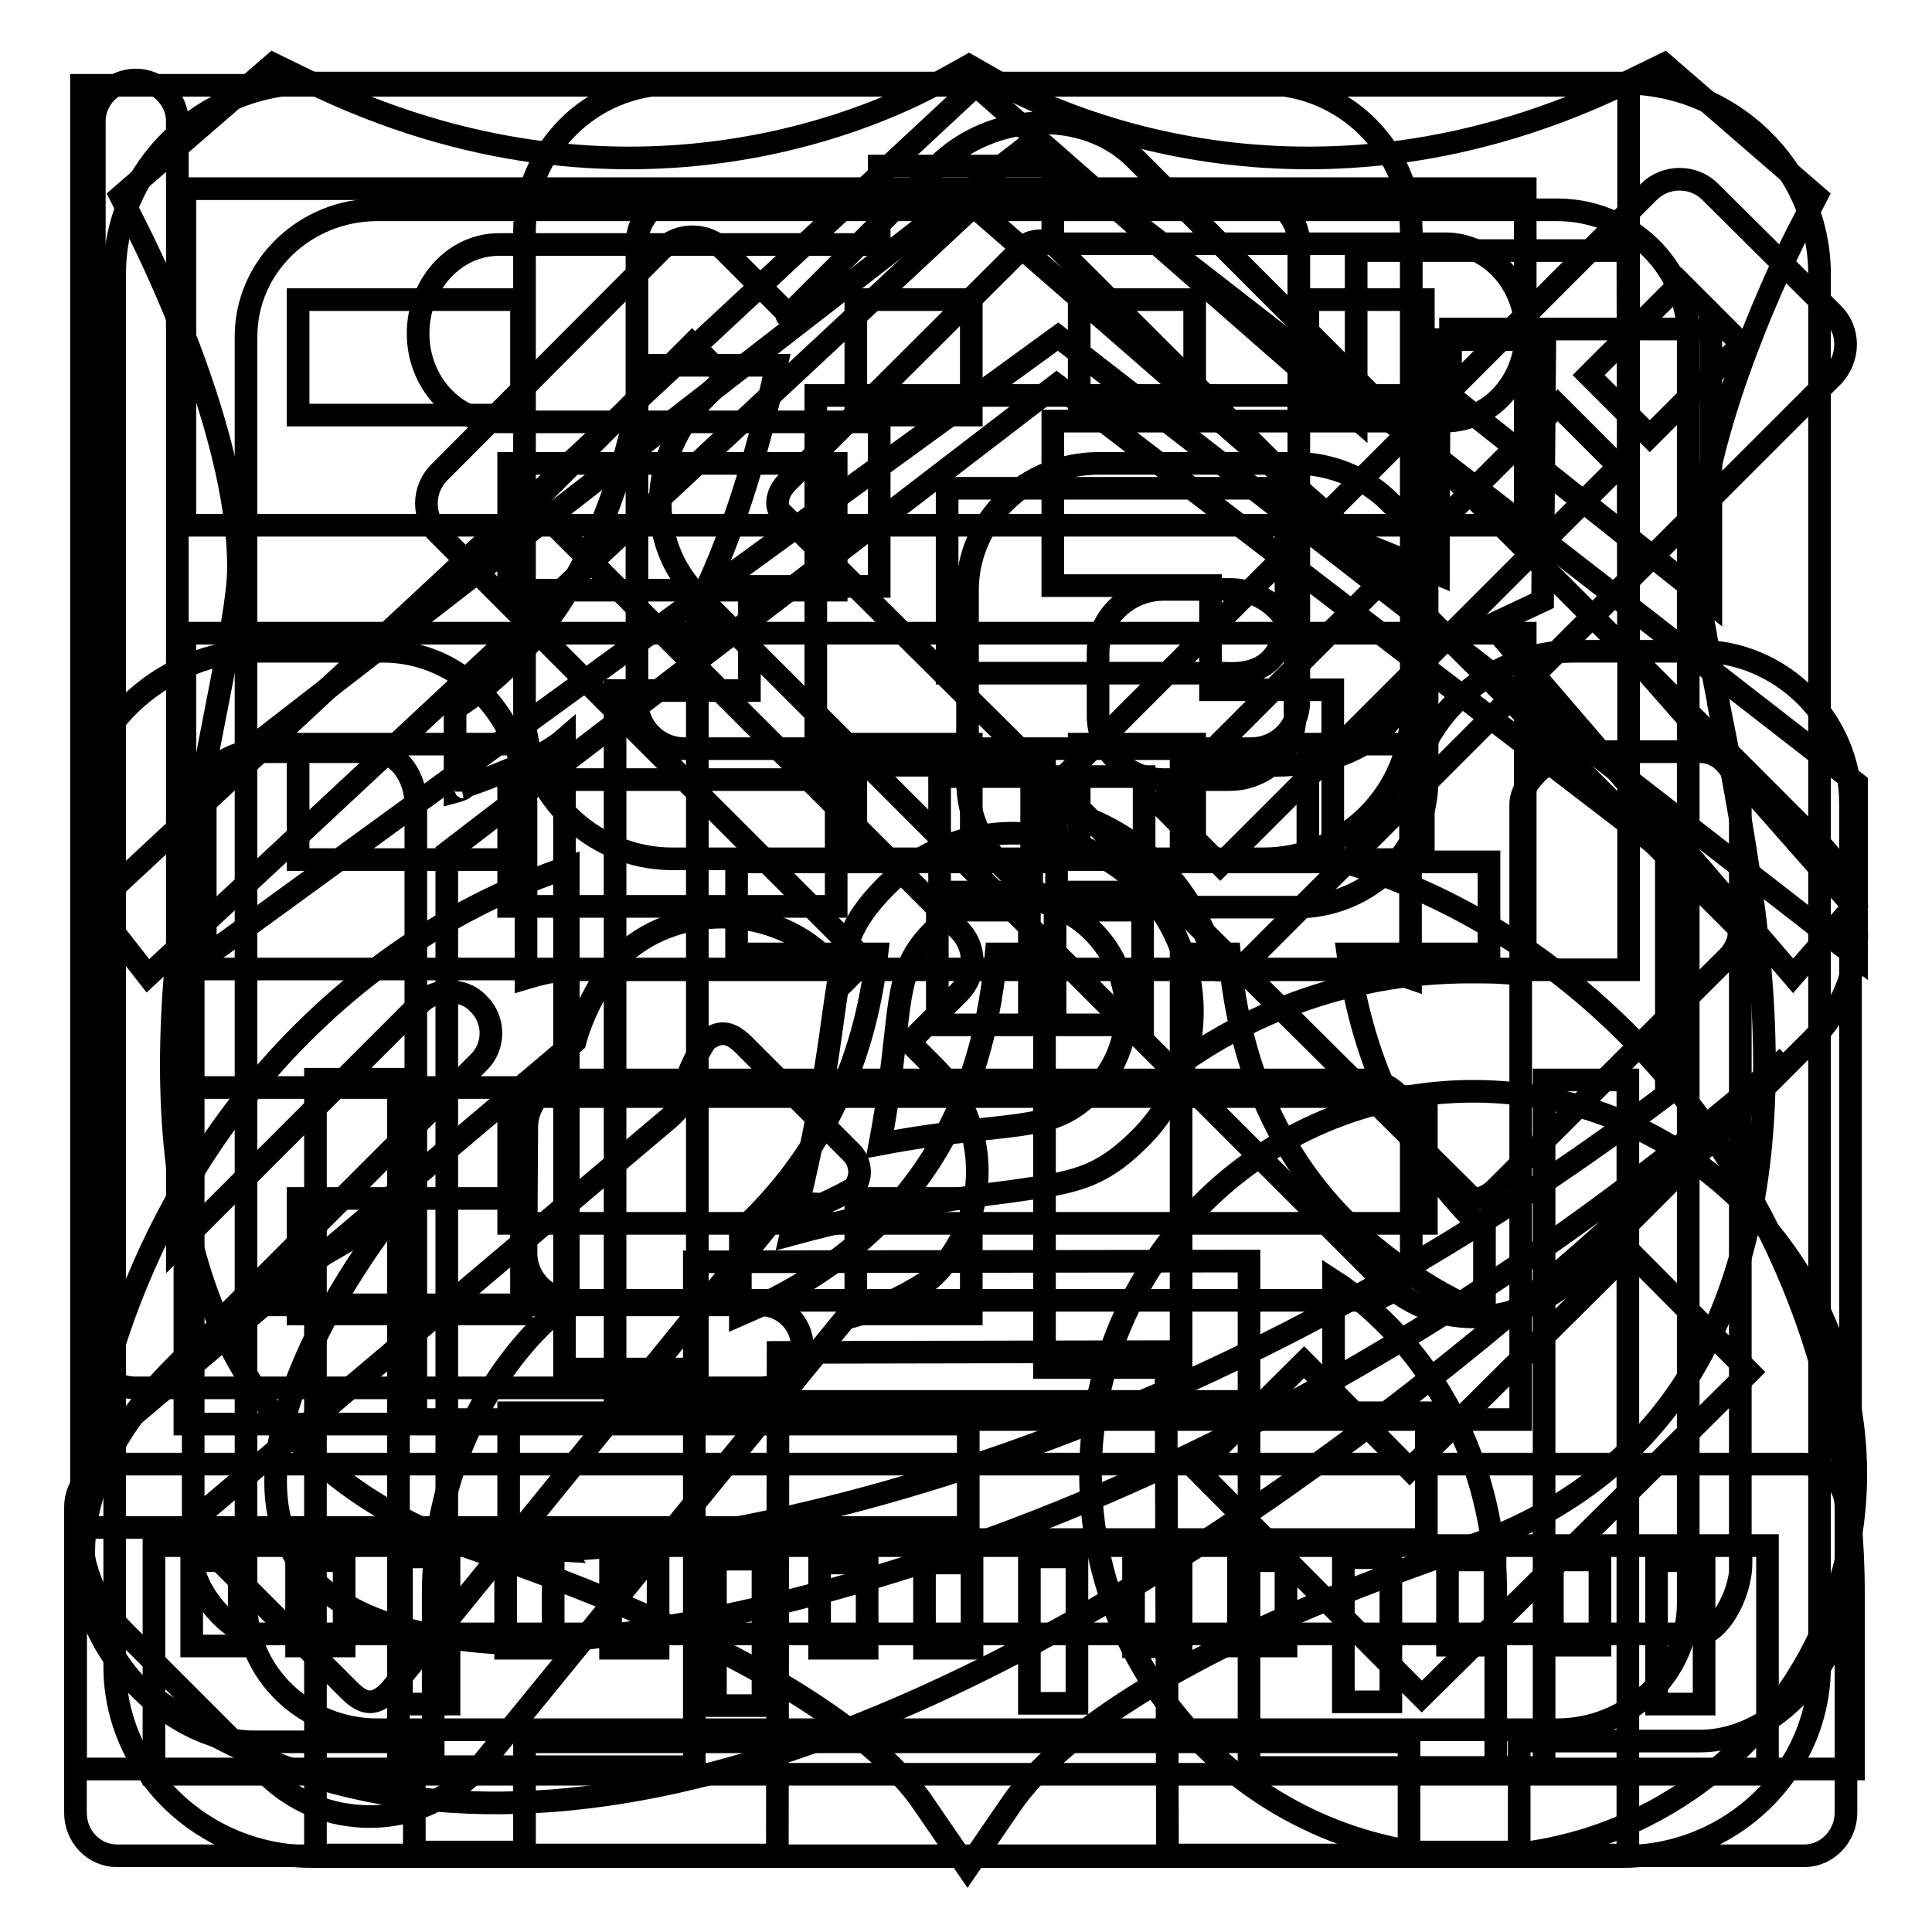 <?xml version="1.0" encoding="utf-8"?>
<!-- Svg Vector Icons : http://www.onlinewebfonts.com/icon -->
<!DOCTYPE svg PUBLIC "-//W3C//DTD SVG 1.1//EN" "http://www.w3.org/Graphics/SVG/1.1/DTD/svg11.dtd">
<svg version="1.1" xmlns="http://www.w3.org/2000/svg" xmlns:xlink="http://www.w3.org/1999/xlink" x="0px" y="0px" viewBox="0 0 256 256" enable-background="new 0 0 256 256" xml:space="preserve">
<g><g><path stroke-width="3" fill-opacity="0" stroke="#000000"  d="M129.3,11.3l50.4,44.1l0-22.2l36,0l0.1,53.1l29.8,33.8l-8,9.2l-40-46.5l6.8-3.2l0.3-34.6l-14,0l-0.1,31.1l-10.5-4.3l-51.1-44.5l-109.4,102l-7.2-9.2L129.3,11.3L129.3,11.3z M41.8,245.8H103l0.1-66.6l51.4-0.1l0.2,66.7h61V143.1h-11.1v91.1h-39.1v-67.1L92,167.2v66.9H52.8v-91.1H41.8V245.8L41.8,245.8L41.8,245.8z"/><path stroke-width="3" fill-opacity="0" stroke="#000000"  d="M110.8,61.4H67.4v16.8h43.4V61.4L110.8,61.4z M67.4,162.1H189v-16.8H67.4V162.1L67.4,162.1z M110.8,103.3H67.4v16.8h43.4V103.3L110.8,103.3z M171.6,61.4h-26c-9.6,0-17.4,7.5-17.4,16.8v25.2c0,9.3,7.8,16.8,17.4,16.8h26.1c9.6,0,17.4-7.5,17.4-16.8V78.1C189,68.9,181.2,61.4,171.6,61.4L171.6,61.4z M171.6,94.9c0,4.6-3.9,8.4-8.7,8.4h-8.7c-4.8,0-8.7-3.8-8.7-8.4v-8.4c0-4.6,3.9-8.4,8.7-8.4h8.7c4.8,0,8.7,3.8,8.7,8.4V94.9L171.6,94.9z M215,11H41.3c-14.4,0-26.1,11.3-26.1,25.2v184.6c0,13.9,11.7,25.2,26.1,25.2H215c14.4,0,26.1-11.3,26.1-25.2V36.2C241,22.3,229.4,11,215,11L215,11z M223.7,212.4c0,9.3-7.8,16.8-17.4,16.8H50c-9.6,0-17.4-7.5-17.4-16.8V44.6c0-9.3,7.8-16.8,17.4-16.8h156.3c9.6,0,17.4,7.5,17.4,16.8V212.4L223.7,212.4z M67.4,204H189v-16.8H67.4V204L67.4,204z"/><path stroke-width="3" fill-opacity="0" stroke="#000000"  d="M51.8,161.3c-63.4,32.8-33.8,61.9-33.8,61.9c82,62.8,218.8-83.1,218.8-83.1c-89.3,77.7-168.9,77.7-168.9,77.7C8.4,215.4,51.8,161.3,51.8,161.3L51.8,161.3z M136.7,18.9L27.2,103.8v23l113-82.2L246,126.8v-23L136.7,18.9z M226.7,43.6h-34.5v8.9l34.5,27.4V43.6z M220.8,145.1V113L140,51L59.2,113v87.6c0,0,0,1.1,0.5,2.8c3.9,1,8.6,1.7,14.1,2C73.7,205.3,140.8,205.3,220.8,145.1L220.8,145.1z M140,102.9h11.6v15.3H140V102.9L140,102.9z M139.8,120.6h11.6v15.2h-11.6V120.6L139.8,120.6z M124.5,102.9h12.2v15.3h-12.2L124.5,102.9L124.5,102.9z M124.2,120.6h12.2v15.2h-12.2V120.6L124.2,120.6z"/><path stroke-width="3" fill-opacity="0" stroke="#000000"  d="M25.4,206.8h6.3v11.3h-6.3V206.8L25.4,206.8L25.4,206.8z M94.8,206.6h6.3V226h-6.3V206.6L94.8,206.6L94.8,206.6z M53.2,206.3h6.3v19.5h-6.3V206.3L53.2,206.3L53.2,206.3z M39.3,206.8h6.3v11.3h-6.3V206.8L39.3,206.8L39.3,206.8z M67,207.1h6.3v11.3H67V207.1L67,207.1L67,207.1z M80.9,207.1h6.3v11.3h-6.3V207.1L80.9,207.1L80.9,207.1z M108.6,207.1h6.3v11.3h-6.3V207.1L108.6,207.1L108.6,207.1z M122.5,207.1h6.3v11.3h-6.3V207.1L122.5,207.1L122.5,207.1z M136.4,206.3h6.3v19.4h-6.3V206.3L136.4,206.3L136.4,206.3z M150.2,206.9h6.3v11.3h-6.3V206.9L150.2,206.9L150.2,206.9z M164.1,206.8h6.3v11.3h-6.3V206.8L164.1,206.8L164.1,206.8z M178,206.4h6.3v19.1H178V206.4L178,206.4L178,206.4z M191.8,206.7h6.3v11.3h-6.3V206.7L191.8,206.7L191.8,206.7z M205.7,206.7h6.3v11.3h-6.3V206.7L205.7,206.7L205.7,206.7z M219.5,206.8h6.3v19h-6.3V206.8L219.5,206.8L219.5,206.8z M239.1,194H15.5c-3,0-5.5,2.6-5.5,5.7v40.5c0,3.2,2.5,5.7,5.5,5.7h223.6c3,0,5.5-2.6,5.5-5.7v-40.5C244.6,196.6,242.1,194,239.1,194L239.1,194L239.1,194z M234.2,204.8v30.3H20.4v-30.3H234.2L234.2,204.8L234.2,204.8z M134.2,110.4c-6.3,0-12.3,2.5-16.7,6.9c-5.5,5.5-5.9,9-7.1,17.4c-0.8,5.8-1.9,13.7-5,26.3l-0.6,2.6l2.6-0.7c12.7-3.2,20.6-4.3,26.3-5c8.4-1.2,11.9-1.6,17.4-7.1c9.2-9.2,9.2-24.3,0-33.5C146.4,112.8,140.5,110.4,134.2,110.4L134.2,110.4L134.2,110.4z M130.5,149.6c-3.6,0.4-8.1,0.9-13.9,2c1.1-5.8,1.6-10.3,2-13.9c0.8-7.2,1.2-10.5,5-14.3c2.8-2.8,6.6-4.4,10.6-4.4c4,0,7.8,1.6,10.6,4.4c5.9,5.9,5.9,15.4,0,21.2C141,148.5,137.7,148.8,130.5,149.6L130.5,149.6L130.5,149.6z M242.9,41.6l-16.3-16.2c-2.2-2.2-5.9-2.2-8.1,0l-77.1,77.1c-1.3,1.3-1.7,3-1.6,4.6c5,1.2,9.8,3.6,13.8,7.6c3.9,3.9,6.4,8.7,7.6,13.8c1.6,0.2,3.3-0.3,4.6-1.6l77.1-77.1C245.1,47.4,245.1,43.8,242.9,41.6L242.9,41.6L242.9,41.6z M161.7,114.6l-8.1-8.1l52.8-52.8l8.1,8.1L161.7,114.6L161.7,114.6L161.7,114.6z M218.6,57.8l-8.1-8.1l12.2-12.2l8.1,8.1L218.6,57.8L218.6,57.8L218.6,57.8z M100.8,172.9H31.3l32.1-32.1c2.2-2.1,2.2-5.7,0-7.8c-1-1.1-2.4-1.6-3.9-1.6c-1.5,0-2.9,0.6-3.9,1.6l-32.1,32.1v-149c0-3-2.5-5.5-5.5-5.5c-3.1,0-5.5,2.5-5.5,5.5v162.3c0,2.2,1.5,5.5,5.5,5.5h82.8c3,0,5.5-2.5,5.5-5.5S103.8,172.9,100.8,172.9L100.8,172.9L100.8,172.9z"/><path stroke-width="3" fill-opacity="0" stroke="#000000"  d="M176.7,113.8c16.2,4.6,30.6,13.9,42,26.4c16.6,18.2,26.9,43.4,26.9,71.1v23.1h-47.4v-23.1c0-13.4-5-25.5-13-34.3c-2.6-2.8-5.4-5.3-8.5-7.3v16H81.5V91.5h17.8V77.7h17.2V55.9H66.1c-5.9,0-10.7-5.3-10.7-11.7l0,0c0-6.5,4.8-11.8,10.7-11.8h50.4V22h23v10.3h52c5.9,0,10.7,5.3,10.7,11.8l0,0c0,6.5-4.8,11.7-10.7,11.7h-52v21.8h20.9v13.8h16.2V113.8L176.7,113.8L176.7,113.8z M75.3,172.4v-57.5c-14.7,4.9-27.8,13.7-38.4,25.3C20.3,158.4,10,183.6,10,211.3v23.1h47.4v-23.1c0-13.4,5-25.5,13-34.3C72,175.3,73.6,173.8,75.3,172.4L75.3,172.4z"/><path stroke-width="3" fill-opacity="0" stroke="#000000"  d="M241,111.7L150.4,21c-6.7-6.7-19-6.2-26.2,1l-19.9,19.9c-0.1-0.1-0.1-0.4-0.2-0.6l-8.2-8.2c-2.3-2.3-6-2.3-8.3,0L58.2,62.6c-1.1,1.1-1.7,2.6-1.7,4.1c0,1.5,0.6,3.1,1.7,4.1l56.5,56.5l-2.5,2.5l-2.8-2.8c-7.3-7.3-20.2-7.3-27.5,0c-0.4,0.4-0.7,0.8-1,1.2c-1.5,2.3-3.7,6-4.7,9.8l-59.8,50.6c-3.7,3.7-5.7,8.5-5.7,13.8c0,5.2,2,10.1,5.7,13.8l18.8,18.8c3.7,3.7,8.5,5.7,13.8,5.7c5.2,0,10.1-2,14.3-6.3l48.7-59.7c4.2-1,8.5-3.4,10.4-4.6c0.5-0.3,1-0.7,1.4-1.1c3.7-3.7,5.7-8.6,5.7-13.8s-2-10.1-5.7-13.8l-3.3-3.3l6.6-6.6c2.3-2.3,2.3-6,0-8.3L70.6,66.7l21.1-21.1l4,4c0.2,0.2,0.4,0.1,0.6,0.2l-2.9,2.9c-7.5,7.5-7.9,19.2-1,26.1l90.7,90.7c3.2,3.2,7.5,5,12.2,5c5.1,0,10.2-2.2,14-5.9l30.8-30.8c3.5-3.5,5.6-8,5.9-12.8C246.3,120,244.5,115.1,241,111.7L241,111.7L241,111.7z M113.2,157.4c-1.9,1.1-4.1,2.1-4.4,2.2c-2.7-0.4-5.3,0.7-7,2.8L51.7,224c-1.9,2-3.4,2-5.4,0l-18.8-18.8c-1-1-1.1-2.1-1.1-2.7c0-0.6,0.1-1.7,0.6-2.2l61.5-52c1.9-1.6,2.9-3.3,2.7-5.7c0.1-0.8,1.2-2.9,2.3-4.7c1.8-1.3,3.1-1.3,4.9,0.4l14.4,14.4c1,1,1.1,2.1,1.1,2.7C113.9,155.7,113.8,156.5,113.2,157.4L113.2,157.4L113.2,157.4z M229,126.8l-30.9,30.8c-0.8,0.8-1.9,1.3-2.9,1.3l-91.8-91.1c-0.6-0.6-0.6-2.5,1-4L135.3,33c0.6-0.7,1.4-1.1,2.7-1.1c0.4,0,0.8,0,1.3,0.1l90.7,90.6C231,123.7,230,125.8,229,126.8L229,126.8L229,126.8z"/><path stroke-width="3" fill-opacity="0" stroke="#000000"  d="M195.2,144.6c-28,0-50.7,22.7-50.7,50.7c0,28,22.7,50.7,50.7,50.7c28,0,50.7-22.7,50.7-50.7C245.9,167.3,223.2,144.6,195.2,144.6L195.2,144.6z M188.4,224.8l-29.9-30.1l14.3-14.2l14,14.2l29.1-28.9l15.9,16C217.4,196.1,202.9,210.5,188.4,224.8L188.4,224.8z M10.8,11.3v191.1h117.5v-13.7H24.5v-44.6h127.8c11.5-9.6,26.3-15.3,42.5-15.3c1.5,0,3.1,0,4.6,0.1v-0.5H24.5V83.9h177.6v44.6h13.7V11.3H10.8L10.8,11.3z M202.2,69.6H24.5V25h177.6V69.6L202.2,69.6z M39.5,39.7h29.6V55H39.5V39.7L39.5,39.7z M113.4,158.8h15.3v15.3h-15.3V158.8L113.4,158.8z M39.5,158.8h29.6v15.3H39.5V158.8L39.5,158.8z M173.3,98.6h15.3v15.3h-15.3V98.6L173.3,98.6z M143,98.6h15.3v15.3H143V98.6L143,98.6z M113.4,98.6h15.3v15.3h-15.3V98.6L113.4,98.6z M39.5,98.6h29.6v15.3H39.5V98.6L39.5,98.6z M173.3,39.7h15.3V55h-15.3V39.7L173.3,39.7z M143,39.7h15.3V55H143V39.7L143,39.7z M113.4,39.7h15.3V55h-15.3V39.7L113.4,39.7z"/><path stroke-width="3" fill-opacity="0" stroke="#000000"  d="M89.1,113.8h78.3c10.8,0,19.6-8.8,19.6-19.6V30.7c0-10.8-8.8-19.6-19.6-19.6H89.1c-10.8,0-19.6,8.8-19.6,19.6v63.6C69.5,105,78.3,113.8,89.1,113.8L89.1,113.8L89.1,113.8z M84.4,32.3c0-3.5,2.8-6.3,6.3-6.3h75.1c3.5,0,6.3,2.8,6.3,6.3v60.6c0,3.5-2.8,6.3-6.3,6.3H90.7c-3.5,0-6.3-2.8-6.3-6.3L84.4,32.3L84.4,32.3z M225.3,86.3h-16.9c-11.2,0-21.5,9.7-21.5,20.2v23.1c-2-0.7-4.1-1.1-6.3-1.1H76c-2.2,0-4.3,0.5-6.3,1.1v-23.1c0-11.2-8.5-20.2-18.9-20.2H33.6c-11.1,0-22.6,9.7-22.6,20.2v101.5c0,10.2,11.2,22.8,22.6,22.8h21.3v14.6h14.6v-14.6h117.2v14.6h14.6v-14.7h23.9c11,0,20-12,20-22.8V106.6C245.3,95.2,235.8,86.3,225.3,86.3L225.3,86.3L225.3,86.3z M69.8,149.4c0-3.5,2.8-6.3,6.3-6.3h104.6c3.5,0,6.3,2.8,6.3,6.3V166c0,3.5-2.8,6.3-6.3,6.3H76c-3.5,0-6.3-2.8-6.3-6.3L69.8,149.4L69.8,149.4z M230.7,207c0,4.6-3.2,9.5-5.4,9.5H33.6c-3.1,0-8-5.8-8-9.5V106.6c0-3.3,4.3-7,8-7h15.9c3.5,0,5.6,3.6,5.6,7v81.5h146.4v-19.5v0v-31.7v0v-30.3c0-3.2,4.5-7,8.2-7h15.5c3.4,0,5.4,3.5,5.4,7V207L230.7,207z"/><path stroke-width="3" fill-opacity="0" stroke="#000000"  d="M240.7,26L220.5,8.5l-4.3,2.1c-43.1,21.2-77.8,3.8-84.3,0.1l-3.5-2l-3.6,2c-6.5,3.7-41.2,21.1-84.3-0.1l-4.3-2.1L16,26l2.5,5c3.1,6.2,13.1,27.8,13.1,44.2c0,3.7-1.3,10.3-2.8,18c-2.7,13.8-6.1,30.8-6.1,47.9c0,33.5,13.4,55,39.9,64.1c41.6,14.2,55.3,27.2,59.7,33.7l5.9,8.6l5.9-8.6c4.5-6.5,18.2-19.5,59.8-33.7c26.5-9,39.9-30.6,39.9-64.1c0-17.2-3.5-34.9-6.1-47.9l0-0.2c-1.5-7.6-2.8-14.2-2.8-17.8c0-16.4,10.1-38,13.2-44.2L240.7,26L240.7,26L240.7,26z M60.3,104.9V93.9c13.2-8.5,21.6-23.7,25.1-45.5h17.5c-2.7,12.8-6.2,23.5-10.5,32.1v100.9H74.8V97.9c-2.3,2-6.8,4.1-13.4,6.4C61.8,104.3,61.4,104.6,60.3,104.9L60.3,104.9z M108.1,101.4v-49h79.9V81c0.4,14-6.4,20.8-20.4,20.4h-11.1v12.8h40.8v12.2h-18.7c2,14.8,8,27,18.1,36.7v11.1c-20.6-9.3-31.9-25.3-33.8-47.8h-6.4v54.8h-18.1v-54.8H132c-2,23-13.2,38.9-33.9,47.8v-11.1c10.5-9.7,16.5-22,18.1-36.7H97.6v-12.2h40.8v-12.8L108.1,101.4L108.1,101.4z M125.5,89.2h36.7c5.8,0.4,8.5-2.7,8.2-9.3V64.7h-44.9V89.2L125.5,89.2z"/></g></g>
</svg>